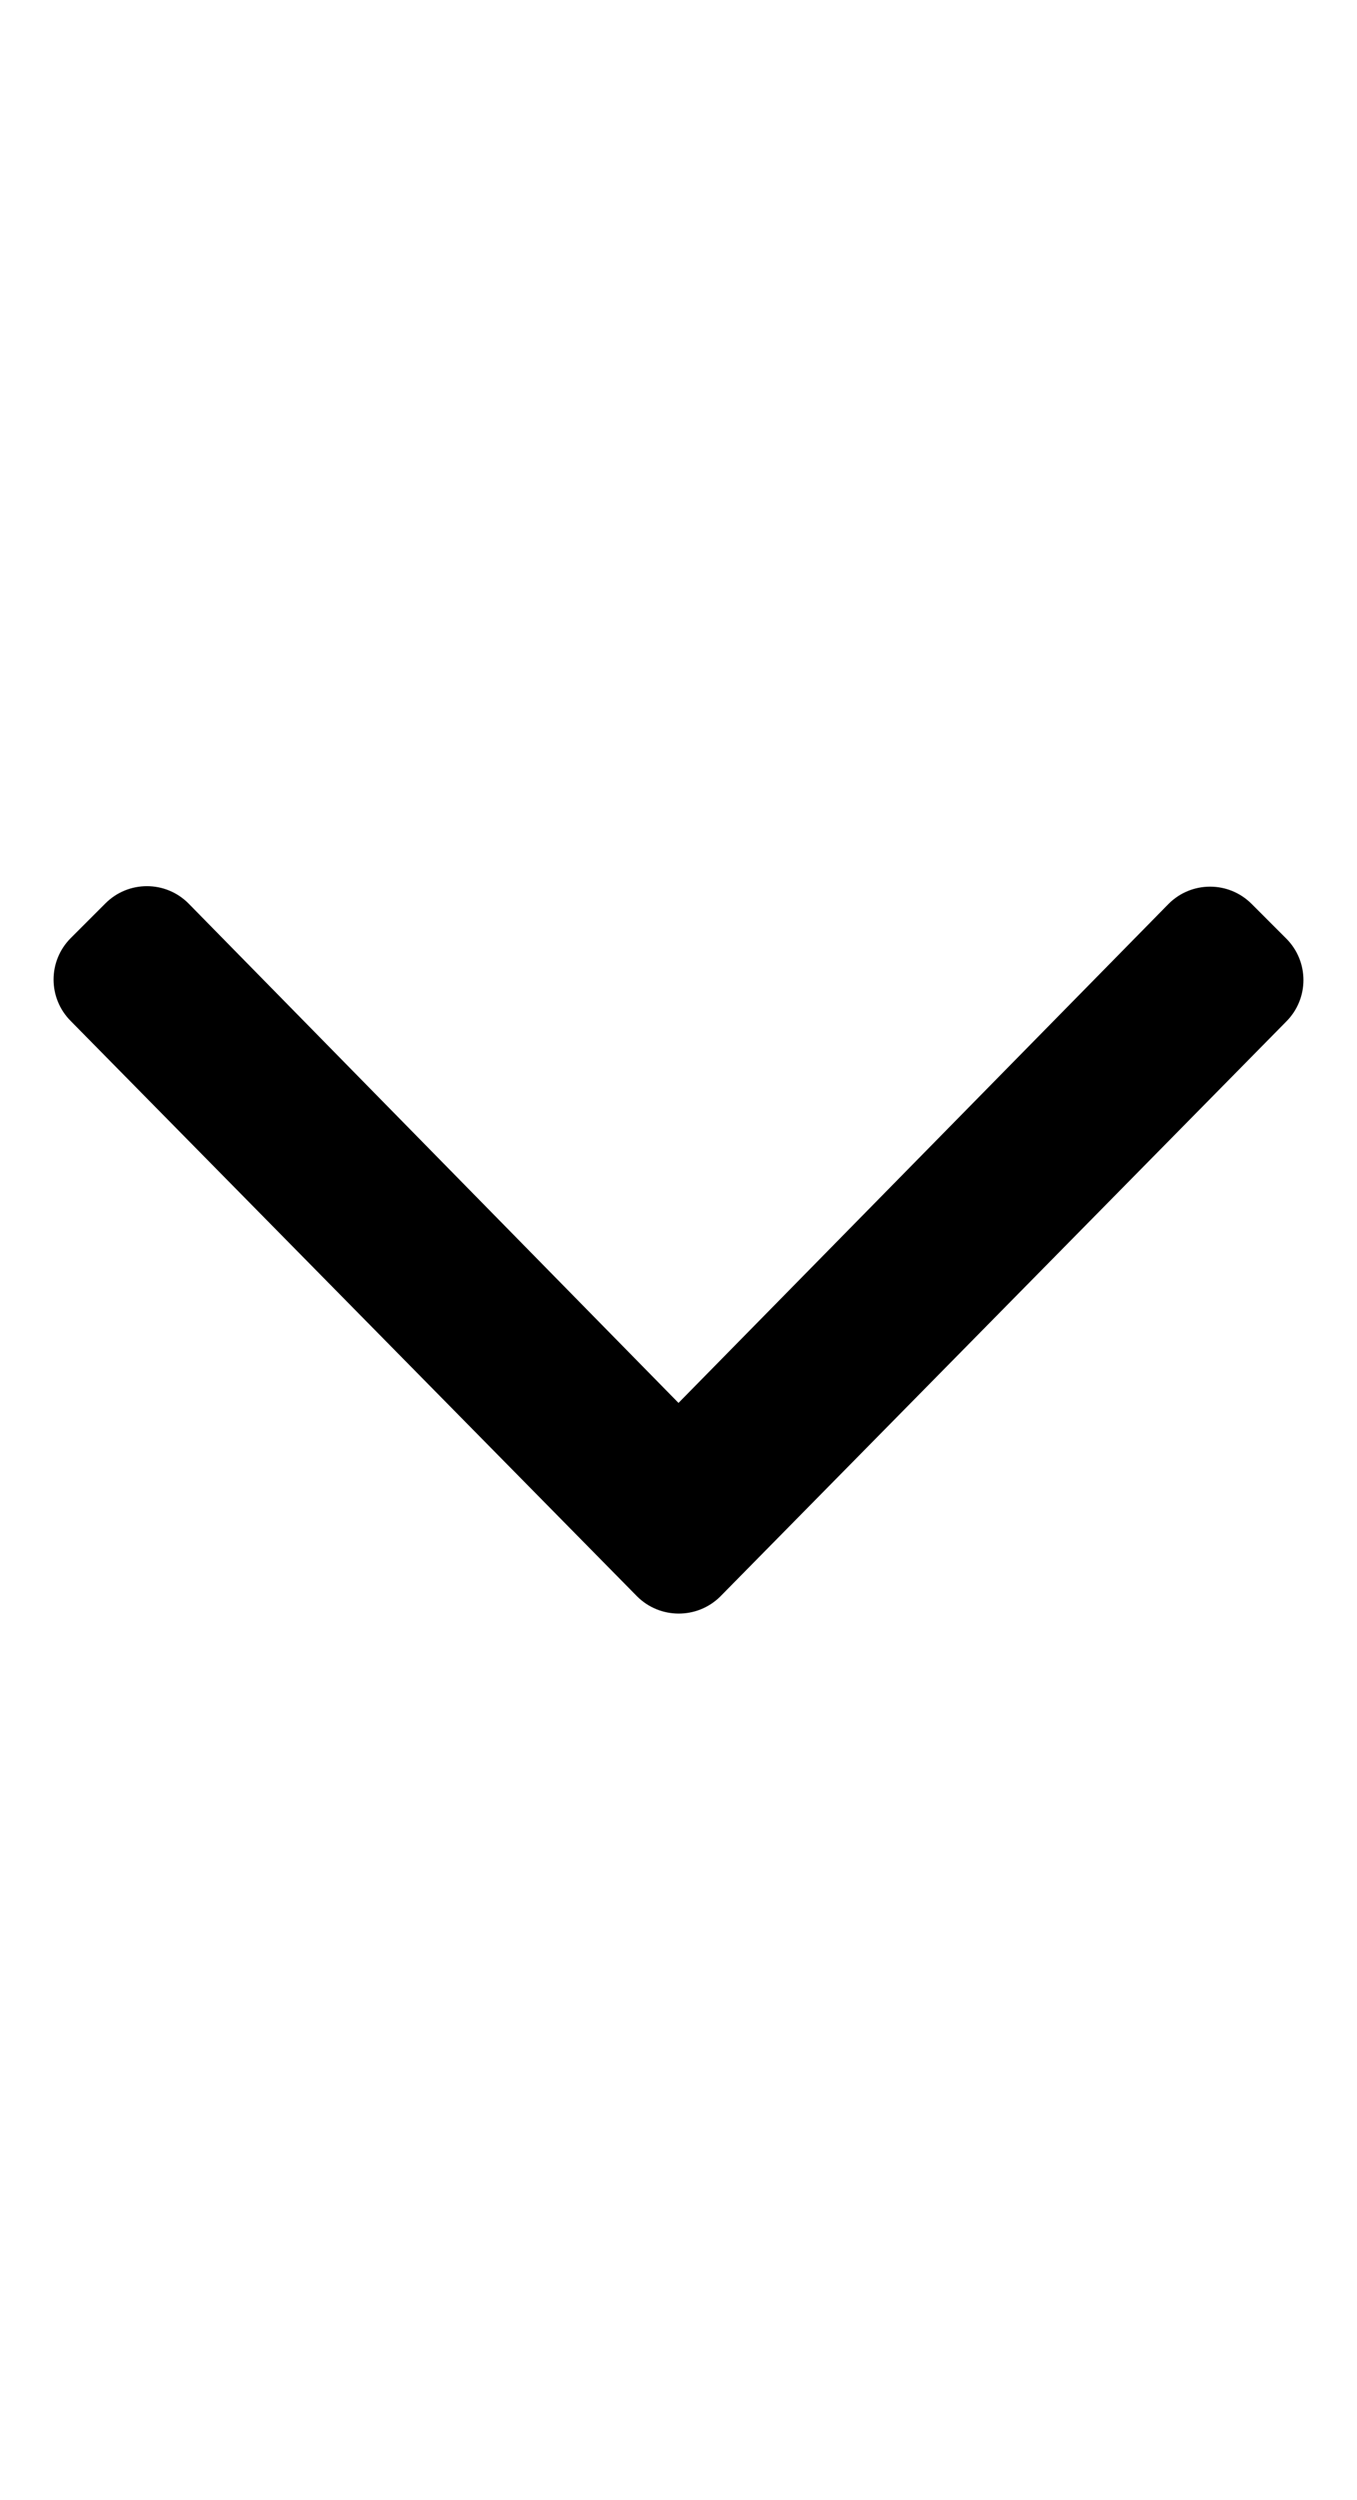 <?xml version="1.0" standalone="no"?>
<!DOCTYPE svg PUBLIC "-//W3C//DTD SVG 1.1//EN" "http://www.w3.org/Graphics/SVG/1.1/DTD/svg11.dtd" >
<svg xmlns="http://www.w3.org/2000/svg" xmlns:xlink="http://www.w3.org/1999/xlink" version="1.1" viewBox="-11 0 278 512">
   <path fill="currentColor"
d="M119.5 326.9l-116 -117.801c-4.7 -4.699 -4.7 -12.3 0 -17l7.1 -7.1c4.7 -4.7 12.301 -4.7 17 0l100.4 102.3l100.4 -102.2c4.699 -4.699 12.3 -4.699 17 0l7.1 7.101c4.7 4.7 4.7 12.3 0 17l-116 117.8
c-4.7 4.6 -12.3 4.6 -17 -0.1z" />
</svg>
